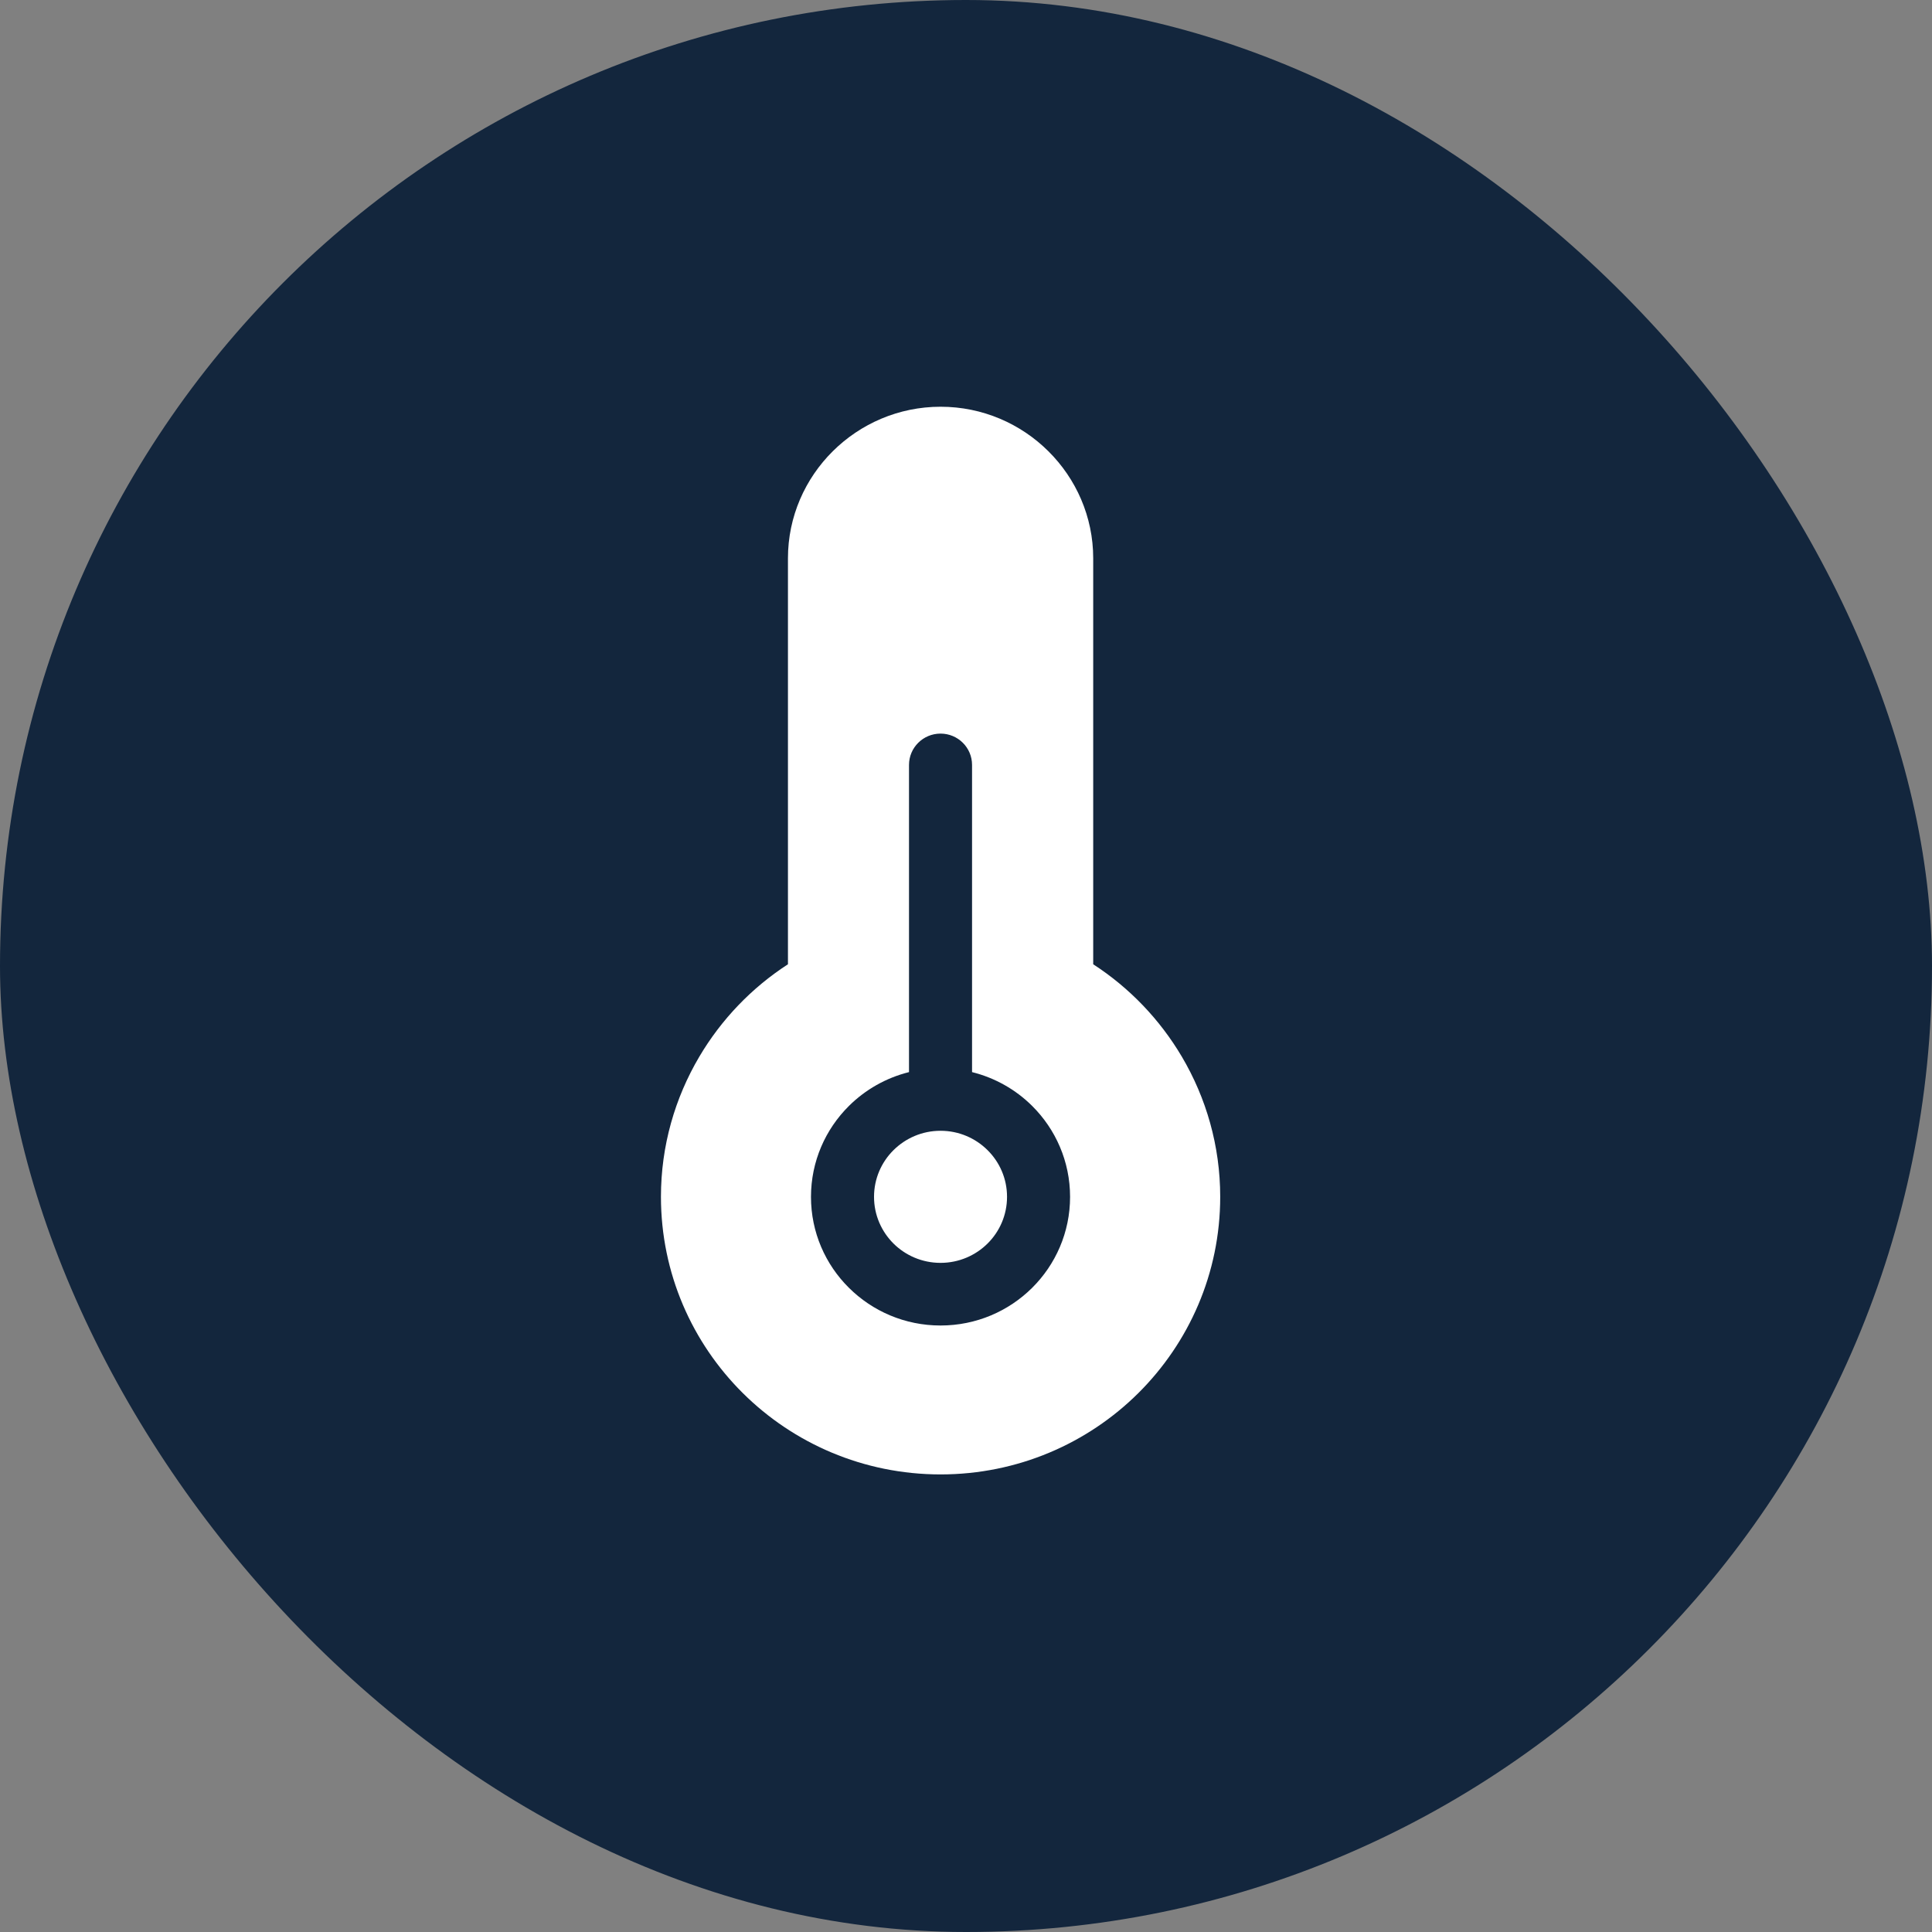 <svg width="38" height="38" viewBox="0 0 38 38" fill="none" xmlns="http://www.w3.org/2000/svg">
<rect x="0" y="0" width="38" height="38" fill="#808080" stroke="none"/>
<rect width="38" height="38" rx="19" fill="#13263D"/>
<path fill-rule="evenodd" clip-rule="evenodd" d="M21.502 18.966C22.215 19.428 22.812 20.051 23.245 20.783C23.724 21.594 24 22.537 24 23.539C24 25.047 23.384 26.412 22.389 27.401C21.394 28.389 20.018 29 18.5 29C16.982 29 15.606 28.389 14.611 27.401C13.616 26.413 13 25.047 13 23.539C13 22.537 13.275 21.595 13.755 20.783C14.188 20.05 14.786 19.427 15.498 18.966V10.981C15.498 10.161 15.836 9.415 16.38 8.875C16.923 8.336 17.674 8 18.5 8C19.326 8 20.077 8.335 20.62 8.875C21.164 9.415 21.502 10.161 21.502 10.981L21.502 18.966ZM17.879 21.087V15.045C17.879 14.705 18.157 14.429 18.499 14.429C18.842 14.429 19.119 14.705 19.119 15.045V21.087C19.574 21.2 19.98 21.433 20.301 21.752C20.762 22.21 21.047 22.843 21.047 23.541C21.047 24.239 20.762 24.872 20.301 25.33C19.84 25.788 19.203 26.071 18.499 26.071C17.796 26.071 17.159 25.788 16.698 25.33C16.236 24.873 15.951 24.239 15.951 23.541C15.951 22.843 16.236 22.21 16.698 21.752C17.018 21.434 17.425 21.2 17.879 21.087ZM19.424 22.622C19.188 22.387 18.861 22.241 18.499 22.241C18.138 22.241 17.811 22.387 17.574 22.622C17.338 22.856 17.191 23.181 17.191 23.54C17.191 23.899 17.338 24.224 17.574 24.459C17.81 24.693 18.137 24.839 18.499 24.839C18.861 24.839 19.188 24.693 19.424 24.459C19.661 24.224 19.807 23.899 19.807 23.54C19.807 23.181 19.661 22.857 19.424 22.622Z" fill="white"/>
</svg>
